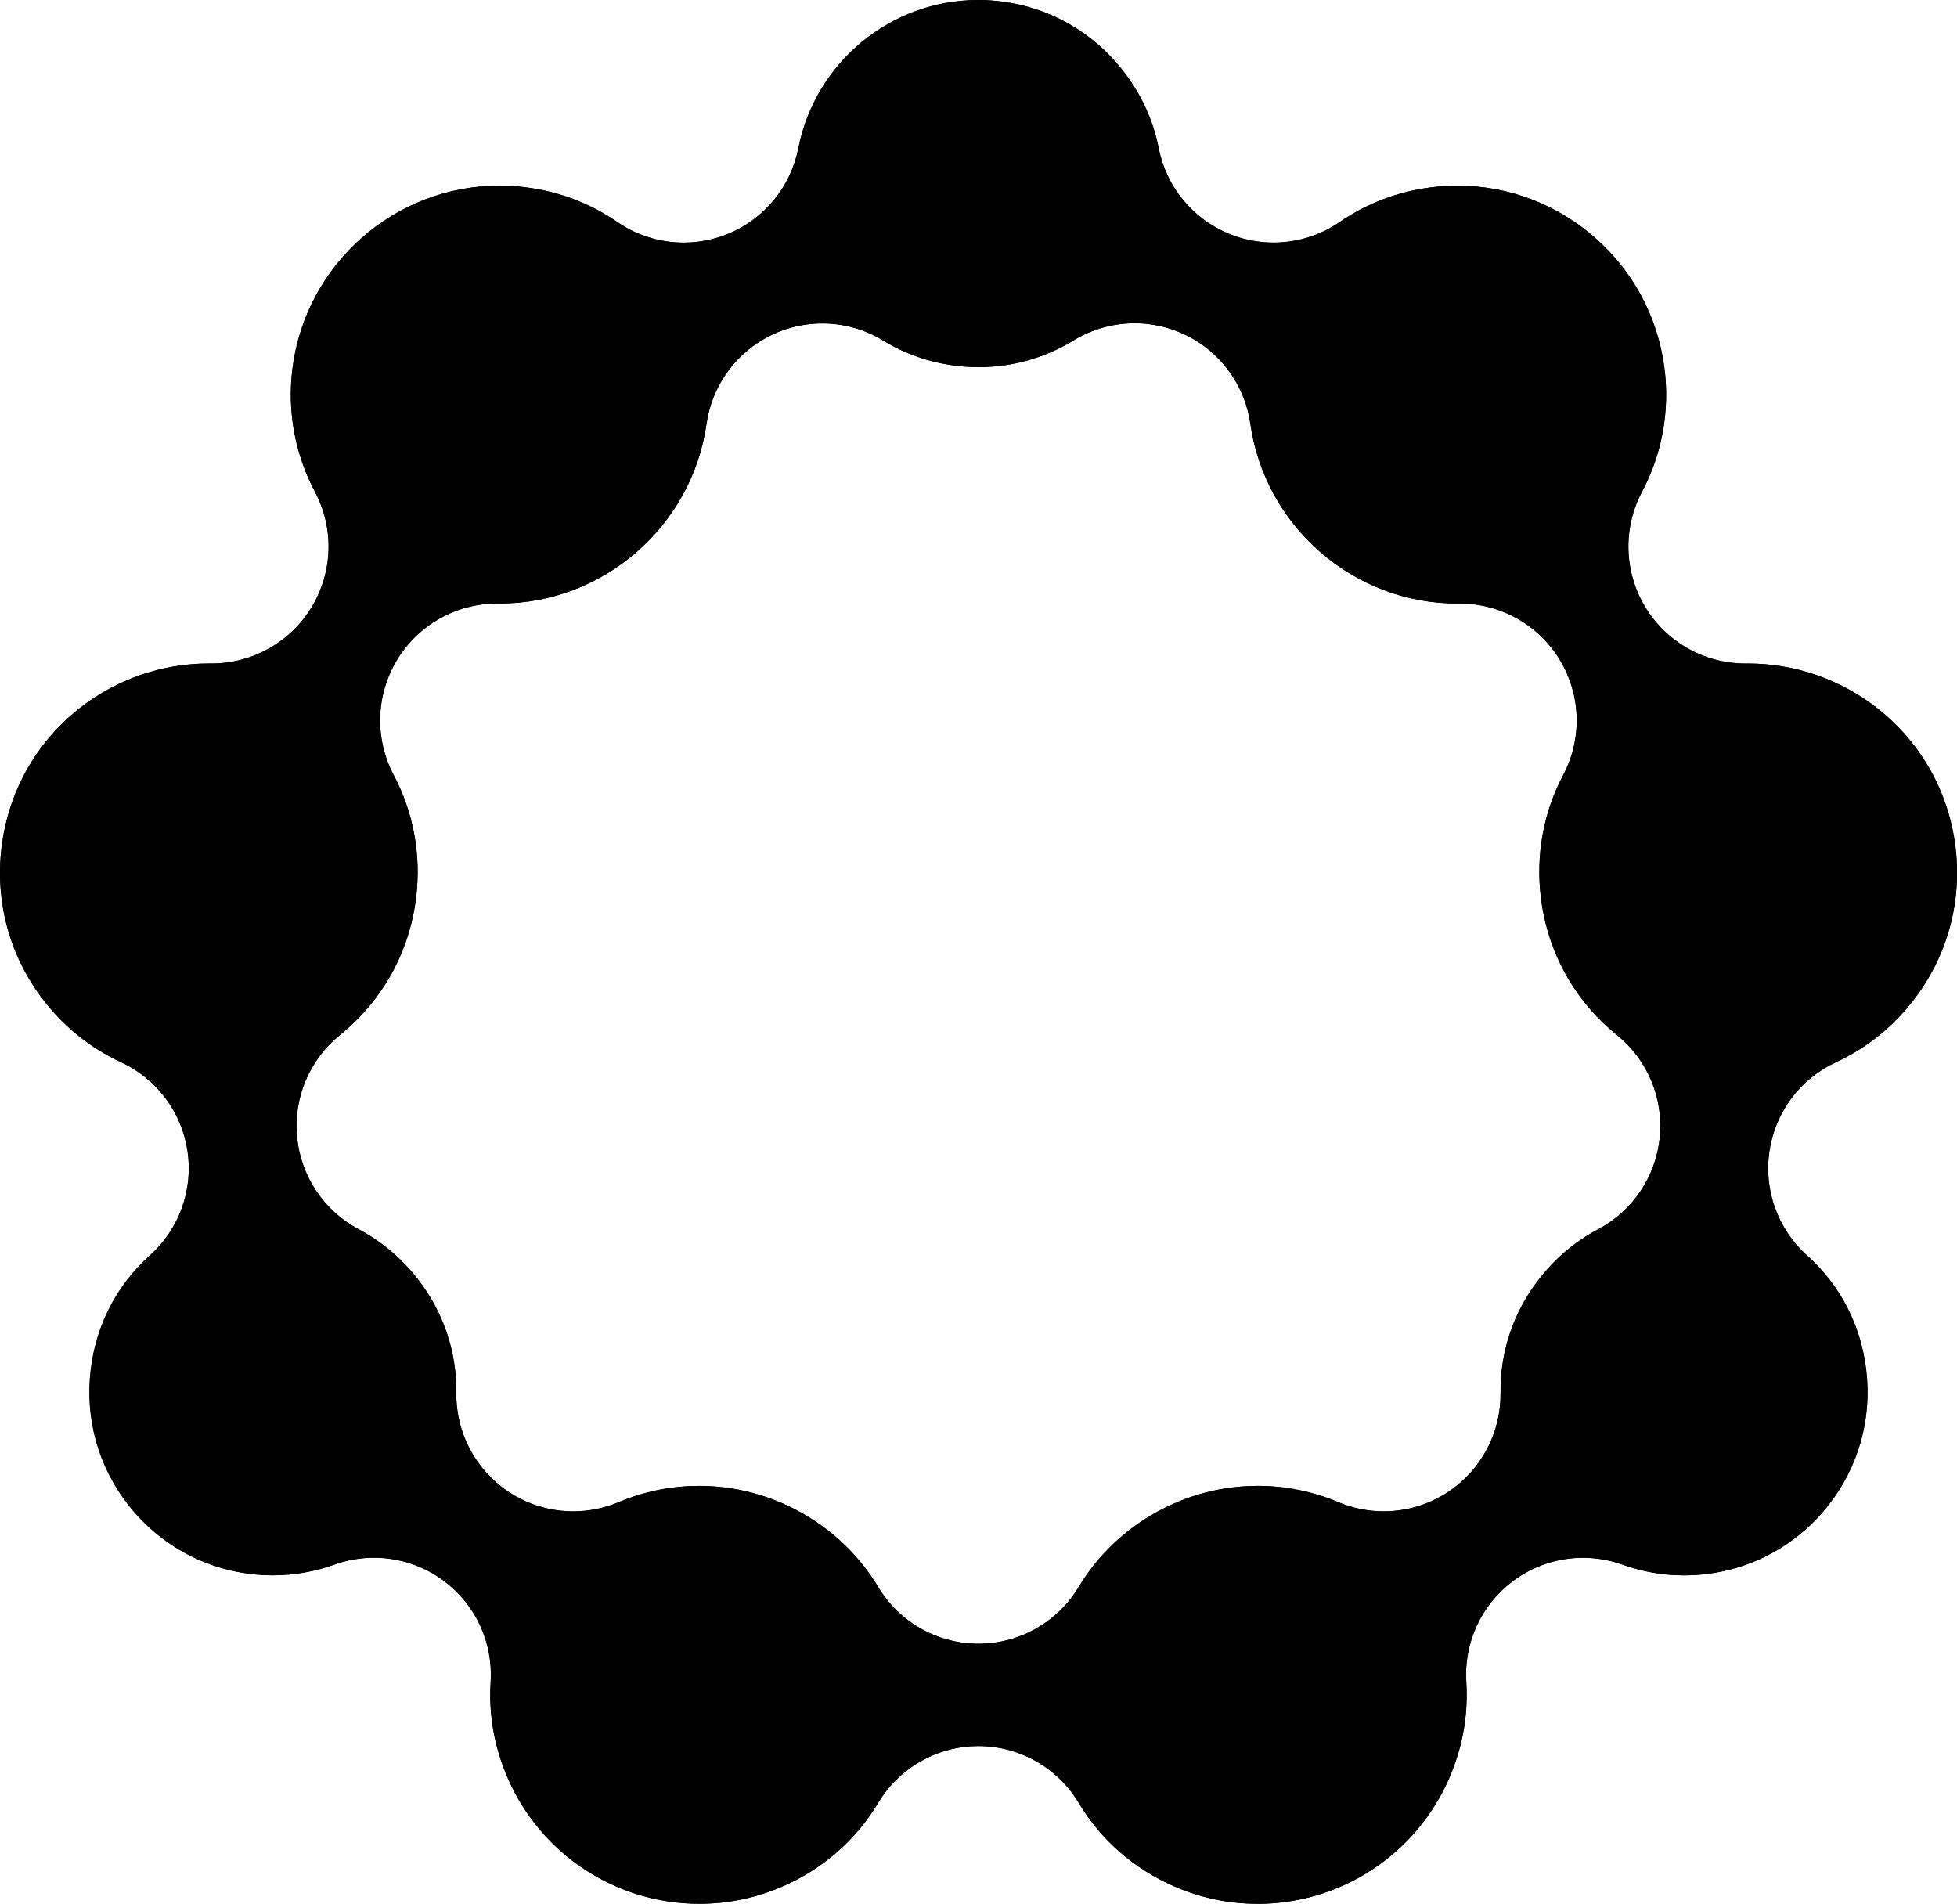<?xml version="1.0" encoding="UTF-8"?>
<svg id="Capa_1" data-name="Capa 1" xmlns="http://www.w3.org/2000/svg" viewBox="0 0 653.76 635.9">
  <path d="M420.07,635.9c-9.58,0-18.92-1.95-27.78-5.8-13.45-5.85-24.5-15.5-31.93-27.9-7.06-11.77-19.77-18.98-33.5-18.98s-26.44,7.2-33.5,18.98c-7.44,12.41-18.48,22.06-31.93,27.9-8.86,3.85-18.2,5.8-27.78,5.8-27.81,0-52.94-16.48-64.03-41.98-4.48-10.31-6.4-21.11-5.71-32.1.83-13.11-4.99-25.77-15.49-33.67-6.87-5.17-15.13-7.85-23.49-7.85-4.42,0-8.87.75-13.15,2.28-6.68,2.39-13.61,3.6-20.59,3.6-18.98,0-36.57-8.55-48.27-23.45-10.09-12.85-14.57-28.9-12.61-45.19,1.81-15.02,8.65-28.25,19.79-38.24,9.78-8.78,14.49-21.88,12.54-34.87-1.95-12.99-10.31-24.13-22.23-29.65-10.01-4.63-18.6-11.45-25.54-20.29-11.48-14.62-16.58-32.88-14.35-51.42,2.23-18.54,11.51-35.07,26.13-46.55,12.24-9.61,27.52-14.9,43.05-14.9,0,0,.89,0,1,0,13.63,0,26.28-7.1,33.37-18.76,7.15-11.76,7.59-26.41,1.15-38.57-6.75-12.75-9.34-27.06-7.5-41.39,4.46-34.71,34.18-60.89,69.12-60.89,2.98,0,6.01.19,8.98.58,11.07,1.42,21.31,5.32,30.44,11.59,6.6,4.53,14.33,6.86,22.11,6.86,4.99,0,10.01-.96,14.77-2.9,12.17-4.97,21.03-15.74,23.56-28.64,5.63-28.68,30.9-49.5,60.09-49.5,2.62,0,5.28.17,7.89.51,16.2,2.08,30.65,10.38,40.68,23.37,5.94,7.69,9.88,16.31,11.71,25.62,2.53,12.9,11.39,23.66,23.56,28.63,4.76,1.94,9.77,2.9,14.77,2.9,7.78,0,15.5-2.32,22.1-6.85,9.12-6.26,19.36-10.15,30.42-11.58,2.98-.38,6-.58,8.98-.58,34.94,0,64.66,26.18,69.12,60.89,1.84,14.33-.75,28.64-7.5,41.39-6.44,12.16-6,26.81,1.15,38.57,7.09,11.65,19.74,18.76,33.37,18.76.12,0,1,0,1,0,15.52,0,30.81,5.29,43.05,14.9,14.66,11.51,23.96,28.04,26.18,46.55,2.23,18.5-2.89,36.77-14.4,51.43-6.94,8.84-15.53,15.66-25.54,20.29-11.93,5.51-20.28,16.65-22.23,29.65-1.95,12.99,2.76,26.1,12.54,34.87,11.14,10,17.98,23.22,19.79,38.24,1.96,16.29-2.52,32.34-12.61,45.19-11.7,14.9-29.29,23.45-48.27,23.45-6.98,0-13.91-1.21-20.59-3.6-4.28-1.53-8.73-2.28-13.15-2.28-8.36,0-16.62,2.68-23.49,7.85-10.5,7.9-16.32,20.55-15.49,33.67.69,10.99-1.23,21.79-5.71,32.1-11.08,25.5-36.22,41.98-64.03,41.98ZM233.57,496.31c24.36,0,47.28,12.95,59.81,33.8,7.06,11.75,19.77,18.93,33.47,18.93s26.41-7.18,33.47-18.93c12.54-20.85,35.46-33.8,59.81-33.8,9.28,0,18.35,1.83,26.96,5.45,4.86,2.04,10.01,3.05,15.13,3.05,7.66,0,15.26-2.25,21.8-6.65,10.92-7.34,17.4-19.69,17.26-32.85-.16-13.99,4.36-27.24,13.06-38.32,5.4-6.87,11.97-12.39,19.54-16.39,11.6-6.14,19.34-17.71,20.6-30.77,1.26-13.07-4.13-25.9-14.35-34.14-14.18-11.44-23.2-27.76-25.39-45.96-1.71-14.25.86-28.36,7.45-40.82,6.43-12.16,5.99-26.8-1.15-38.55-7.09-11.66-19.74-18.77-33.37-18.77-.11,0-.97,0-.97,0-34.51,0-64.17-25.8-69-60.02-1.84-13.02-10.11-24.25-22-29.86-5.29-2.5-10.99-3.74-16.67-3.74-7.08,0-14.14,1.92-20.37,5.73-9.57,5.85-20.54,8.94-31.73,8.94-2.62,0-5.28-.17-7.89-.51-8.65-1.11-16.73-3.93-24.02-8.38-6.22-3.8-13.27-5.72-20.34-5.72-5.68,0-11.38,1.24-16.67,3.74-11.89,5.61-20.15,16.82-22,29.84-4.85,34.19-34.51,59.98-69,59.98,0,0-.86,0-.97,0-13.63,0-26.29,7.11-33.38,18.78-7.14,11.76-7.57,26.4-1.13,38.56,6.61,12.47,9.19,26.58,7.48,40.81-2.18,18.16-11.22,34.48-25.43,45.95-10.22,8.24-15.61,21.07-14.35,34.14,1.26,13.07,9,24.63,20.6,30.78,7.57,4.01,14.14,9.52,19.54,16.39,8.7,11.08,13.22,24.33,13.06,38.32-.15,13.16,6.34,25.5,17.26,32.85,6.54,4.4,14.15,6.65,21.8,6.65,5.12,0,10.27-1.01,15.13-3.05,8.61-3.62,17.68-5.45,26.96-5.45Z"/>
  <path d="M420.07,635.9c-9.58,0-18.92-1.95-27.78-5.8-13.45-5.85-24.5-15.5-31.93-27.9-7.06-11.77-19.77-18.98-33.5-18.98s-26.44,7.2-33.5,18.98c-7.44,12.41-18.48,22.06-31.93,27.9-8.86,3.85-18.2,5.8-27.78,5.8-27.81,0-52.94-16.48-64.03-41.98-4.48-10.31-6.4-21.11-5.71-32.1.83-13.11-4.99-25.77-15.49-33.67-6.87-5.17-15.13-7.85-23.49-7.85-4.42,0-8.87.75-13.15,2.28-6.68,2.39-13.61,3.6-20.59,3.6-18.98,0-36.57-8.55-48.27-23.45-10.09-12.85-14.57-28.9-12.61-45.19,1.81-15.02,8.65-28.25,19.79-38.24,9.78-8.78,14.49-21.88,12.54-34.87-1.95-12.99-10.31-24.13-22.23-29.65-10.01-4.63-18.6-11.45-25.54-20.29-11.48-14.62-16.58-32.88-14.35-51.42,2.23-18.54,11.51-35.07,26.13-46.55,12.24-9.61,27.52-14.9,43.05-14.9,0,0,.89,0,1,0,13.63,0,26.28-7.1,33.37-18.76,7.15-11.76,7.59-26.41,1.15-38.57-6.75-12.75-9.34-27.06-7.5-41.39,4.46-34.71,34.18-60.89,69.12-60.89,2.98,0,6.01.19,8.98.58,11.07,1.42,21.31,5.32,30.44,11.59,6.6,4.53,14.33,6.86,22.11,6.86,4.99,0,10.01-.96,14.77-2.9,12.17-4.97,21.03-15.74,23.56-28.64,5.63-28.68,30.9-49.5,60.09-49.5,2.62,0,5.28.17,7.89.51,16.2,2.08,30.65,10.38,40.68,23.37,5.94,7.69,9.88,16.31,11.71,25.62,2.53,12.9,11.39,23.66,23.56,28.63,4.76,1.94,9.77,2.9,14.77,2.9,7.78,0,15.5-2.32,22.1-6.85,9.12-6.26,19.36-10.15,30.42-11.58,2.98-.38,6-.58,8.98-.58,34.94,0,64.66,26.18,69.12,60.89,1.84,14.33-.75,28.64-7.5,41.39-6.44,12.16-6,26.81,1.15,38.57,7.09,11.65,19.74,18.76,33.37,18.76.12,0,1,0,1,0,15.52,0,30.81,5.29,43.05,14.9,14.66,11.51,23.96,28.04,26.18,46.55,2.23,18.5-2.89,36.77-14.4,51.43-6.94,8.84-15.53,15.66-25.54,20.29-11.93,5.51-20.28,16.65-22.23,29.65-1.95,12.99,2.76,26.1,12.54,34.87,11.14,10,17.98,23.22,19.79,38.24,1.96,16.29-2.52,32.34-12.61,45.19-11.7,14.9-29.29,23.45-48.27,23.45-6.98,0-13.91-1.21-20.59-3.6-4.28-1.53-8.73-2.28-13.15-2.28-8.36,0-16.62,2.68-23.49,7.85-10.5,7.9-16.32,20.55-15.49,33.67.69,10.99-1.23,21.79-5.71,32.1-11.08,25.5-36.22,41.98-64.03,41.98ZM233.57,496.31c24.36,0,47.28,12.95,59.81,33.8,7.06,11.75,19.77,18.93,33.47,18.93s26.41-7.18,33.47-18.93c12.54-20.85,35.46-33.8,59.81-33.8,9.28,0,18.35,1.83,26.96,5.45,4.86,2.04,10.01,3.05,15.13,3.05,7.66,0,15.26-2.25,21.8-6.65,10.92-7.34,17.4-19.69,17.26-32.85-.16-13.99,4.36-27.24,13.06-38.32,5.4-6.87,11.97-12.39,19.54-16.39,11.6-6.14,19.34-17.71,20.6-30.77,1.26-13.07-4.13-25.9-14.35-34.14-14.18-11.44-23.2-27.76-25.39-45.96-1.71-14.25.86-28.36,7.45-40.82,6.43-12.16,5.99-26.8-1.15-38.55-7.09-11.66-19.74-18.77-33.37-18.77-.11,0-.97,0-.97,0-34.51,0-64.17-25.8-69-60.02-1.84-13.02-10.11-24.25-22-29.86-5.29-2.5-10.99-3.74-16.67-3.74-7.08,0-14.14,1.92-20.37,5.73-9.57,5.85-20.54,8.94-31.73,8.94-2.62,0-5.28-.17-7.89-.51-8.65-1.11-16.73-3.93-24.02-8.38-6.22-3.8-13.27-5.72-20.34-5.72-5.68,0-11.38,1.24-16.67,3.74-11.89,5.61-20.15,16.82-22,29.84-4.85,34.19-34.51,59.98-69,59.98,0,0-.86,0-.97,0-13.63,0-26.29,7.11-33.38,18.78-7.14,11.76-7.57,26.4-1.13,38.56,6.61,12.47,9.19,26.58,7.48,40.81-2.18,18.16-11.22,34.48-25.43,45.95-10.22,8.24-15.61,21.07-14.35,34.14,1.26,13.07,9,24.63,20.6,30.78,7.57,4.01,14.14,9.52,19.54,16.39,8.7,11.08,13.22,24.33,13.06,38.32-.15,13.16,6.34,25.5,17.26,32.85,6.54,4.4,14.15,6.65,21.8,6.65,5.12,0,10.27-1.01,15.13-3.05,8.61-3.62,17.68-5.45,26.96-5.45Z"/>
</svg>
